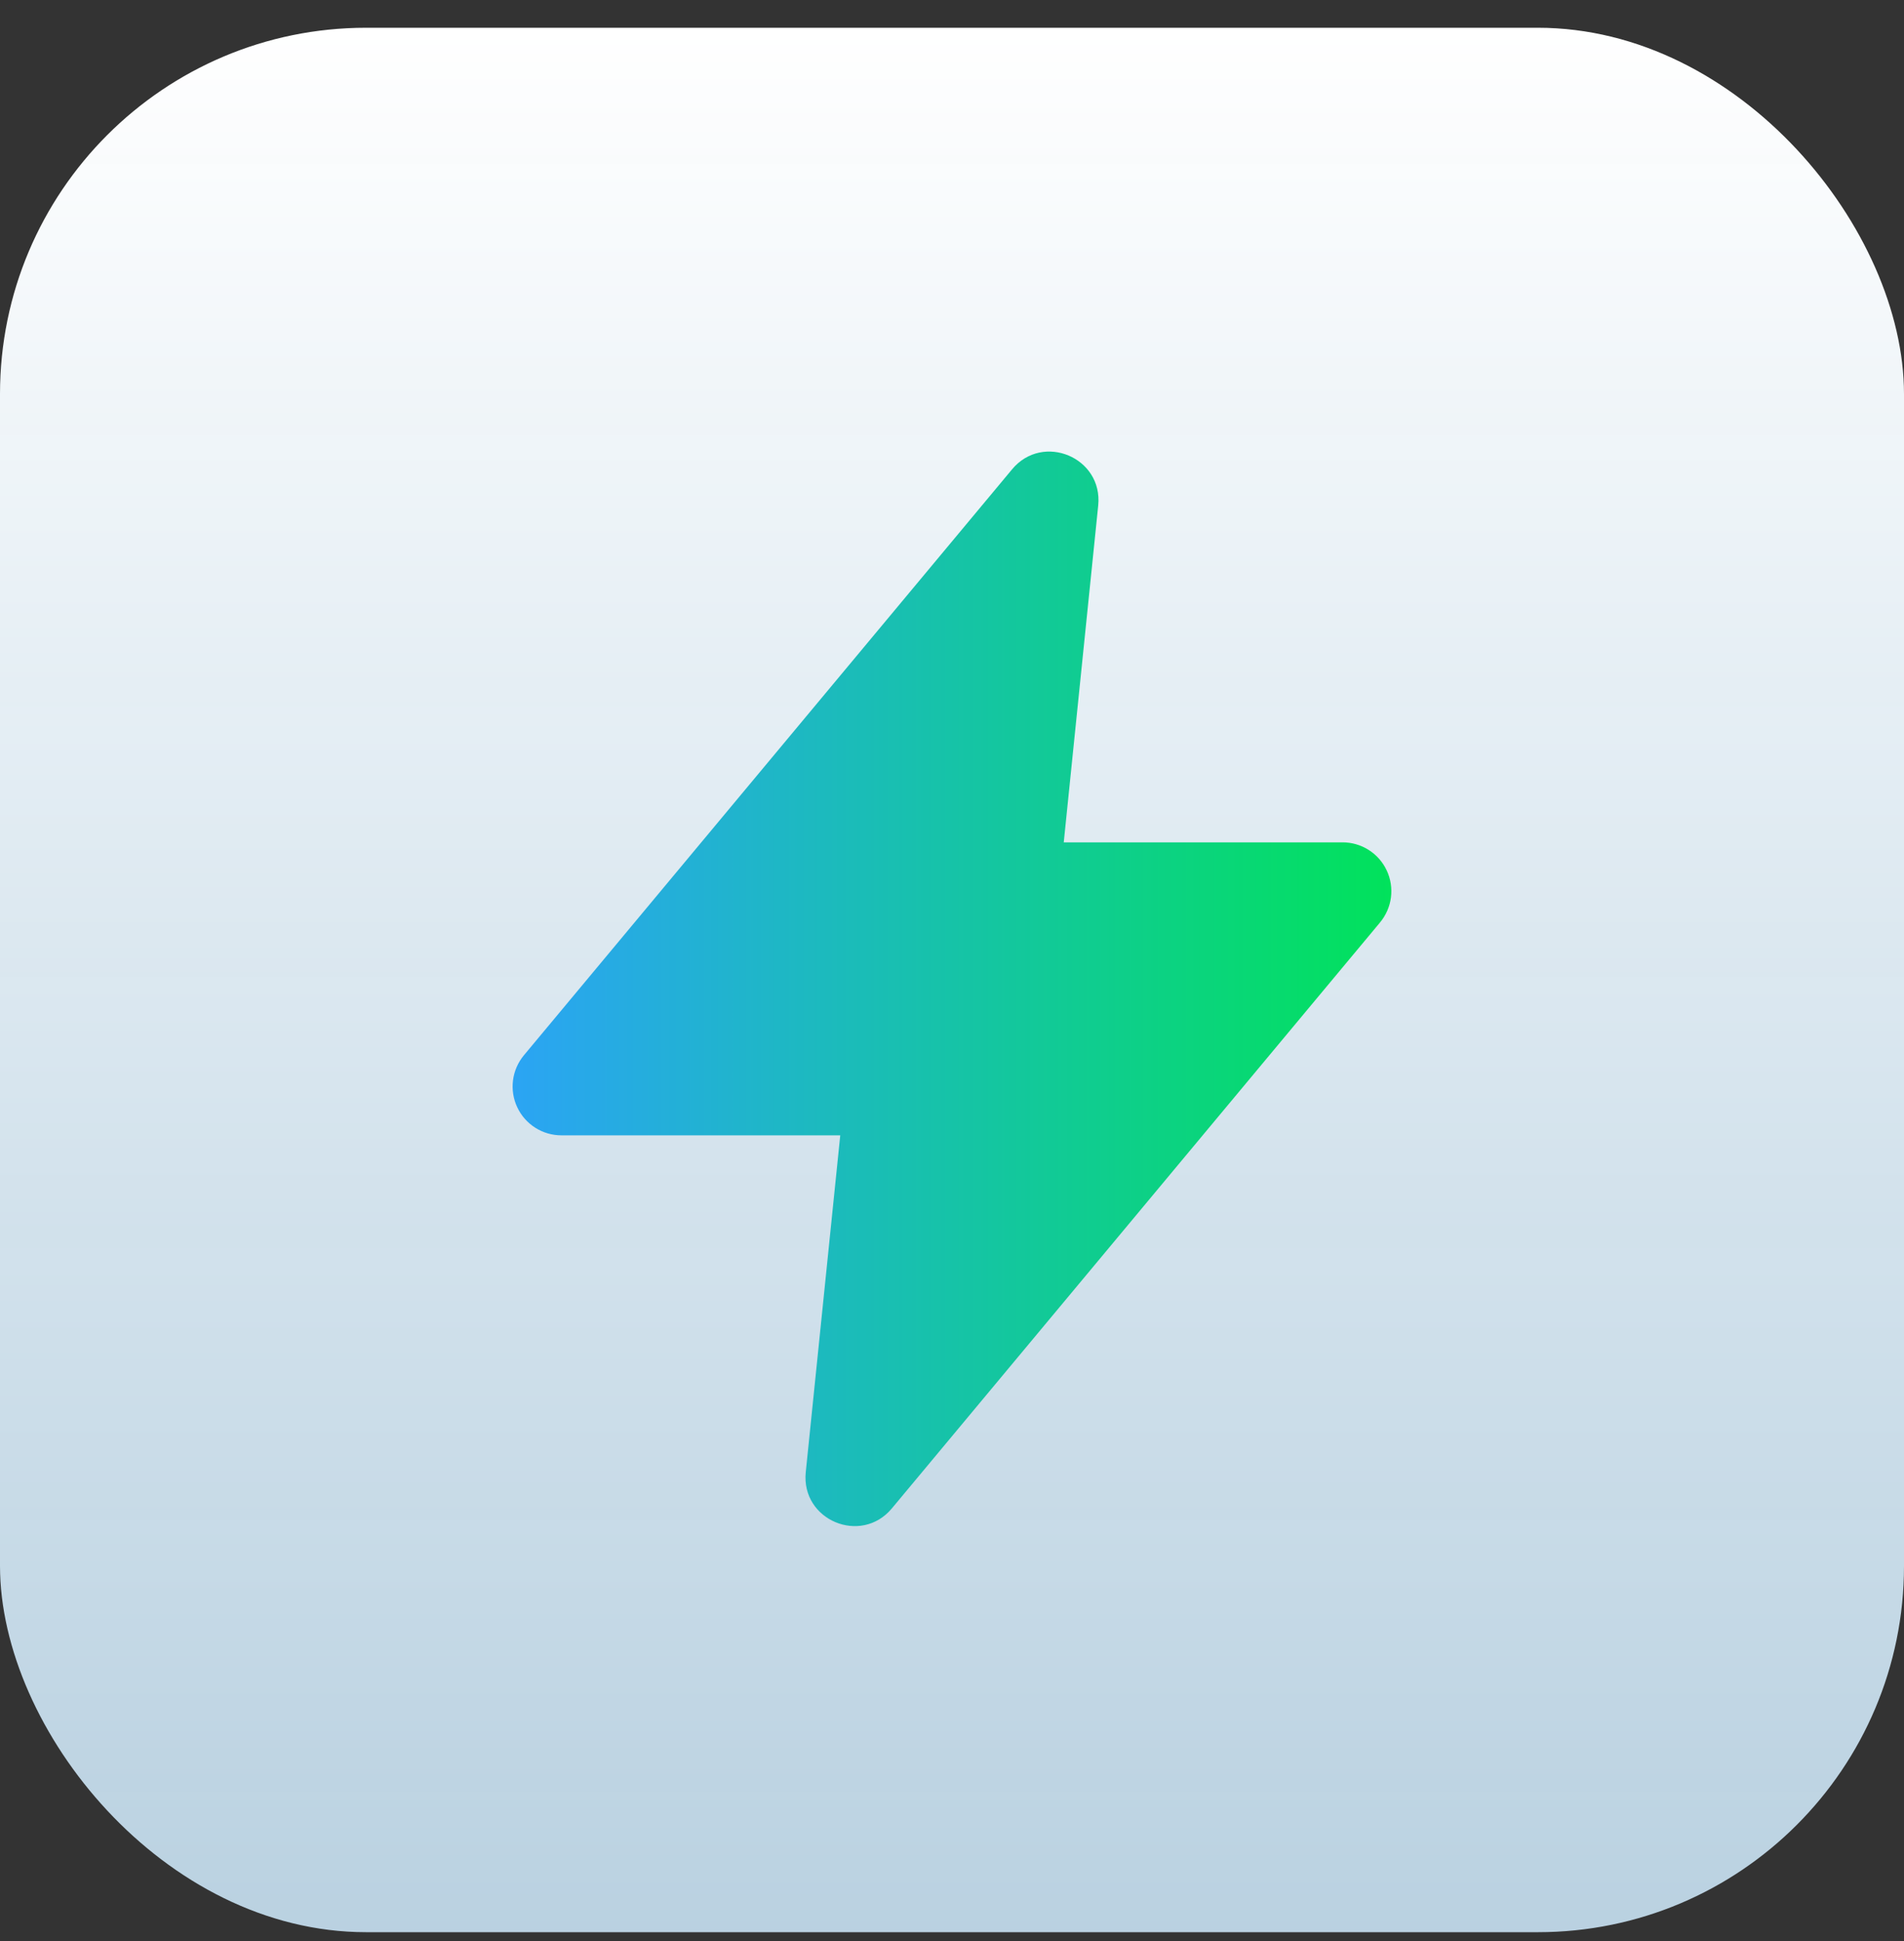 <svg xmlns="http://www.w3.org/2000/svg" width="52" height="53" viewBox="0 0 52 53" fill="none"><rect x="0" y="0" width="52" height="53" fill="#333333" stroke="none"/><rect y="0.758" width="52" height="52" rx="10" fill="url(#paint0_linear_750_8459)"></rect><path fill-rule="evenodd" clip-rule="evenodd" d="M27.642 12.813C28.485 11.803 30.126 12.493 29.993 13.803L29.052 23H36.666C36.919 23 37.168 23.072 37.381 23.208C37.595 23.344 37.766 23.538 37.873 23.768C37.981 23.997 38.02 24.253 37.988 24.504C37.956 24.755 37.852 24.992 37.69 25.187L24.357 41.187C23.514 42.197 21.873 41.507 22.006 40.197L22.948 31H15.333C15.079 31 14.831 30.928 14.618 30.792C14.404 30.656 14.233 30.462 14.126 30.232C14.018 30.003 13.979 29.747 14.011 29.496C14.043 29.245 14.147 29.008 14.309 28.813L27.642 12.813Z" fill="url(#paint1_linear_750_8459)"></path><defs><linearGradient id="paint0_linear_750_8459" x1="26" y1="0.758" x2="26" y2="231.244" gradientUnits="userSpaceOnUse"><stop stop-color="white"></stop><stop offset="1" stop-color="#2BA4F4" stop-opacity="0.39"></stop></linearGradient><linearGradient id="paint1_linear_750_8459" x1="14" y1="27" x2="37.999" y2="27" gradientUnits="userSpaceOnUse"><stop stop-color="#2BA4F4"></stop><stop offset="1" stop-color="#01E25B"></stop></linearGradient></defs></svg>